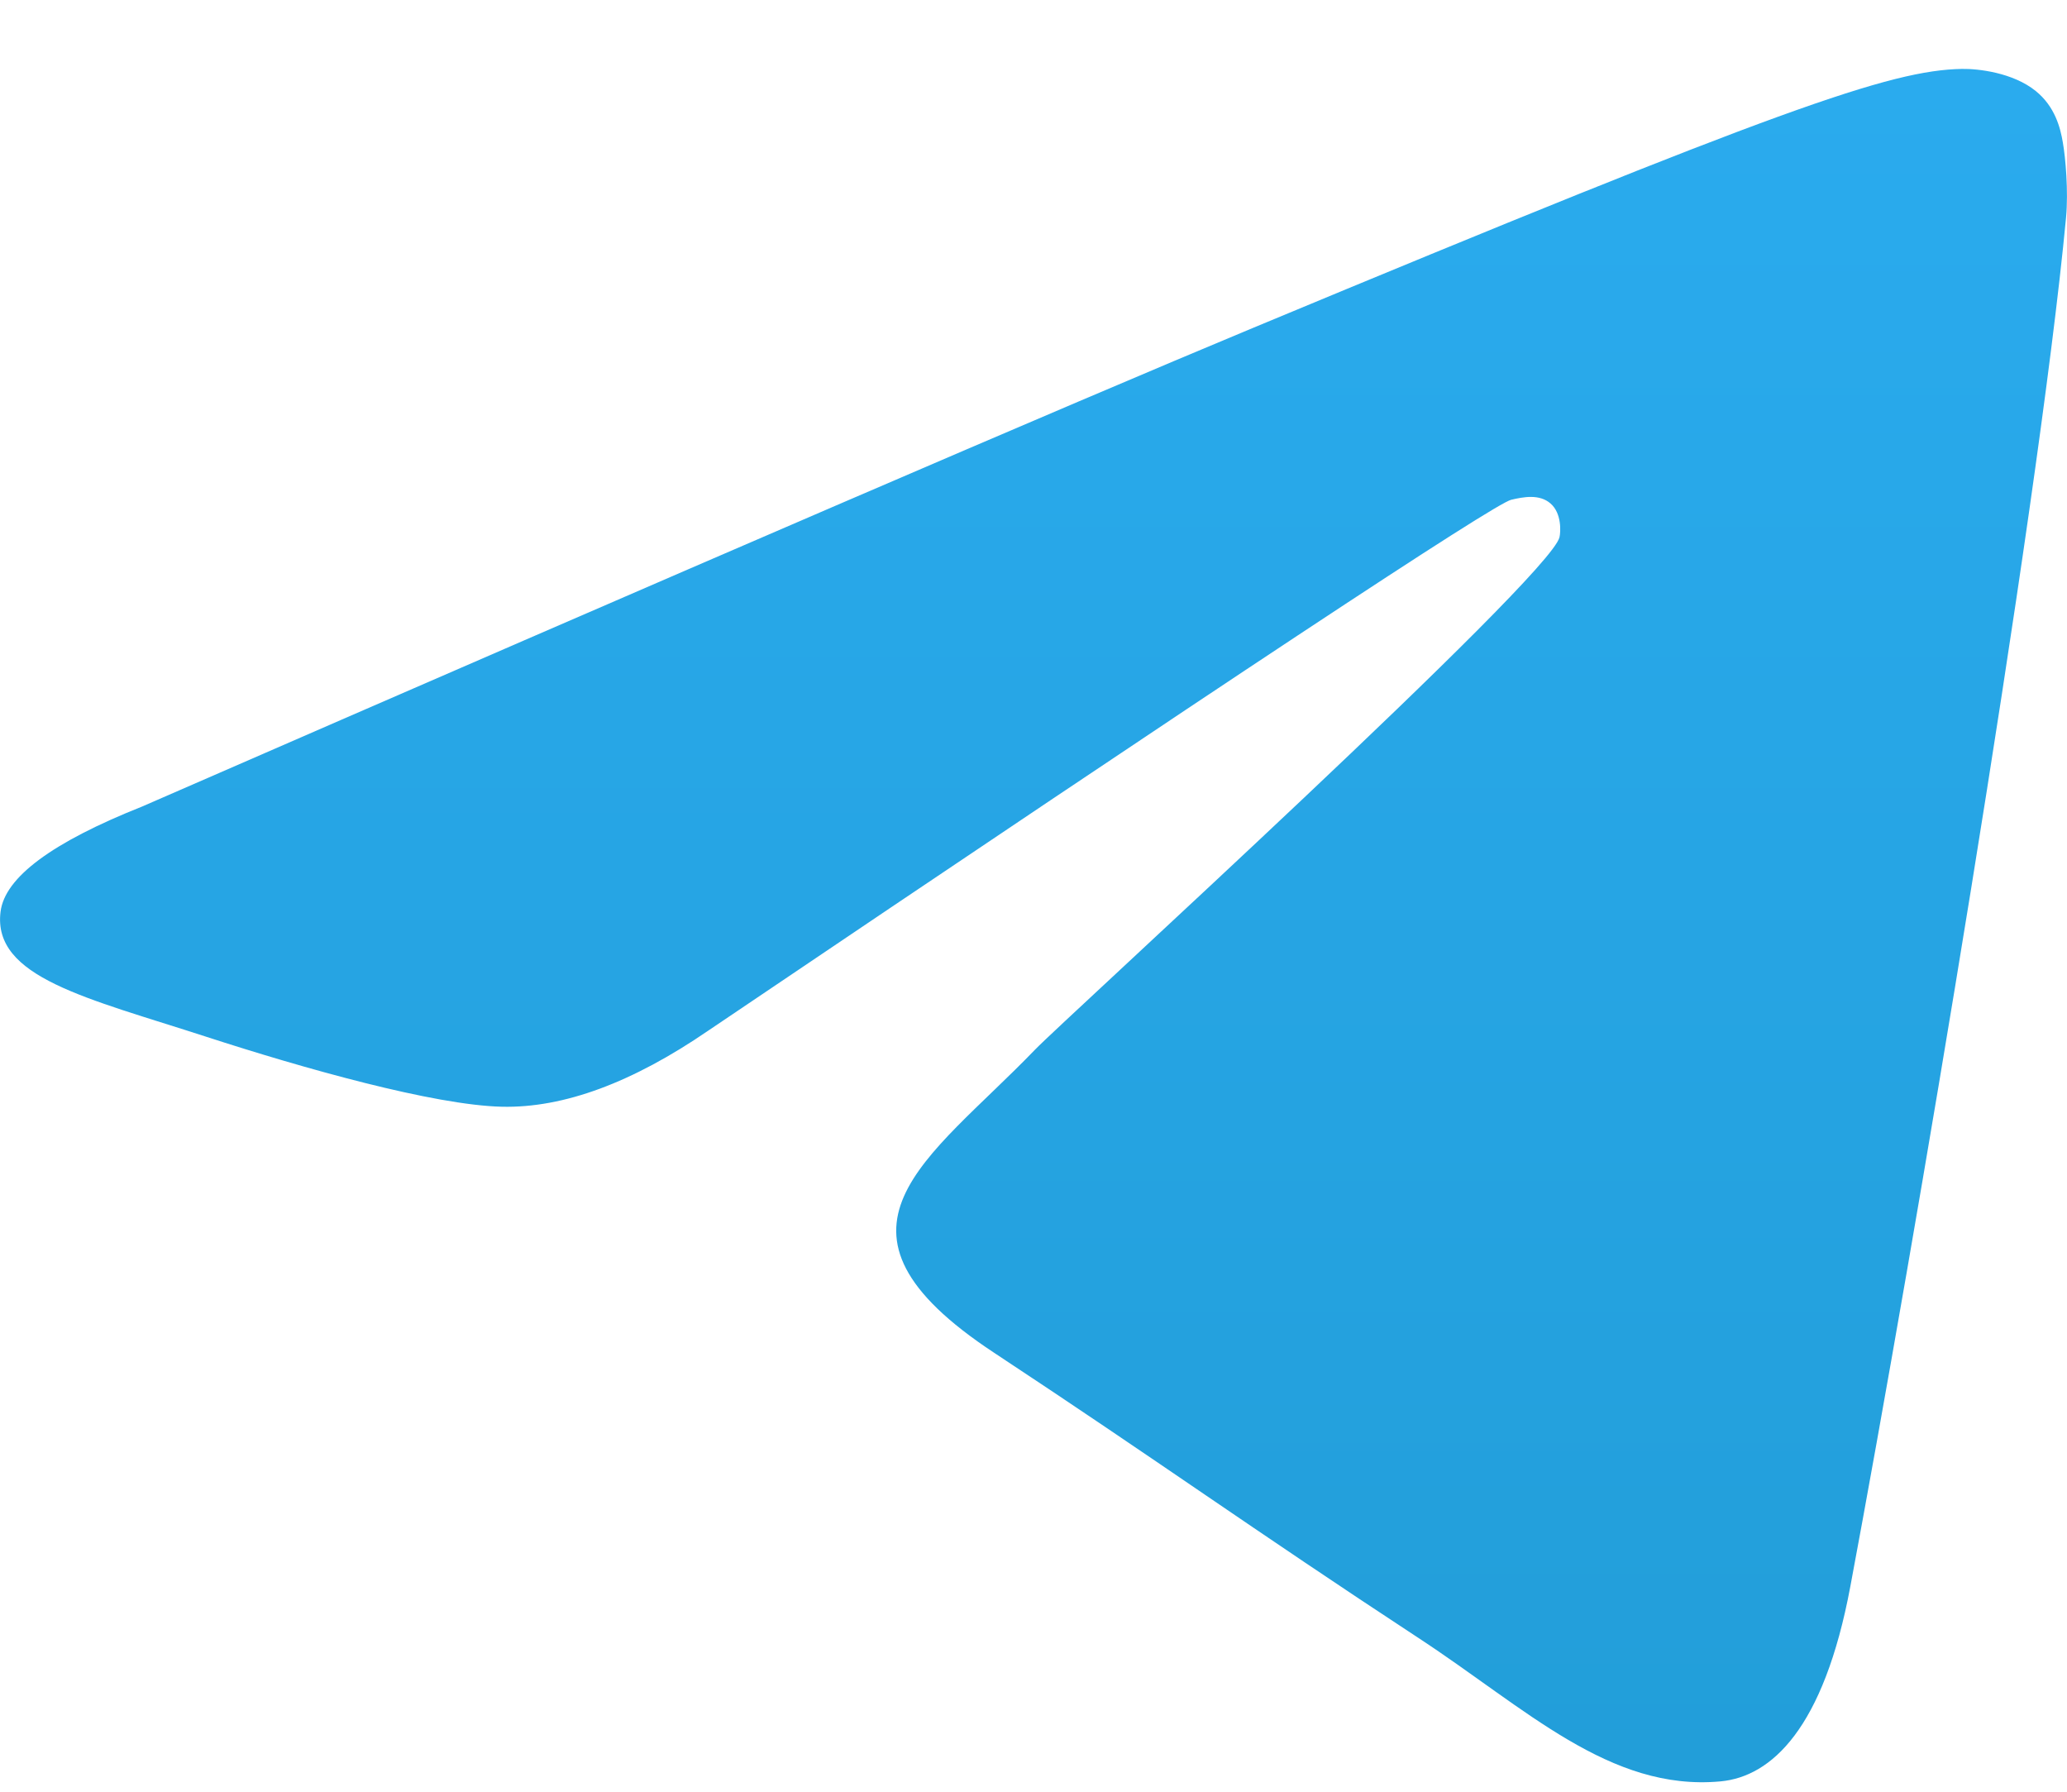<?xml version="1.0" encoding="UTF-8"?>
<svg xmlns="http://www.w3.org/2000/svg" width="15" height="13" viewBox="0 0 15 13" fill="none">
  <path d="M1.031 5.852C5.058 4.097 7.743 2.941 9.086 2.382C12.922 0.786 13.719 0.509 14.238 0.5C14.353 0.498 14.608 0.526 14.774 0.661C14.913 0.774 14.952 0.927 14.97 1.035C14.989 1.142 15.011 1.387 14.993 1.579C14.786 3.763 13.886 9.063 13.428 11.509C13.235 12.544 12.854 12.891 12.485 12.925C11.682 12.999 11.073 12.395 10.296 11.886C9.081 11.089 8.394 10.593 7.214 9.815C5.85 8.916 6.734 8.422 7.512 7.615C7.715 7.404 11.249 4.189 11.317 3.898C11.326 3.861 11.334 3.725 11.253 3.654C11.172 3.582 11.053 3.606 10.967 3.626C10.845 3.654 8.903 4.937 5.141 7.477C4.59 7.855 4.091 8.04 3.643 8.03C3.15 8.019 2.201 7.751 1.496 7.522C0.631 7.241 -0.056 7.092 0.004 6.615C0.035 6.366 0.377 6.112 1.031 5.852Z" fill="url(#paint0_linear_13_518)"></path>
  <defs>
    <linearGradient id="paint0_linear_13_518" x1="7.5" y1="0.5" x2="7.5" y2="12.839" gradientUnits="userSpaceOnUse">
      <stop stop-color="#2AABEE"></stop>
      <stop offset="1" stop-color="#229ED9"></stop>
    </linearGradient>
  </defs>
</svg>

